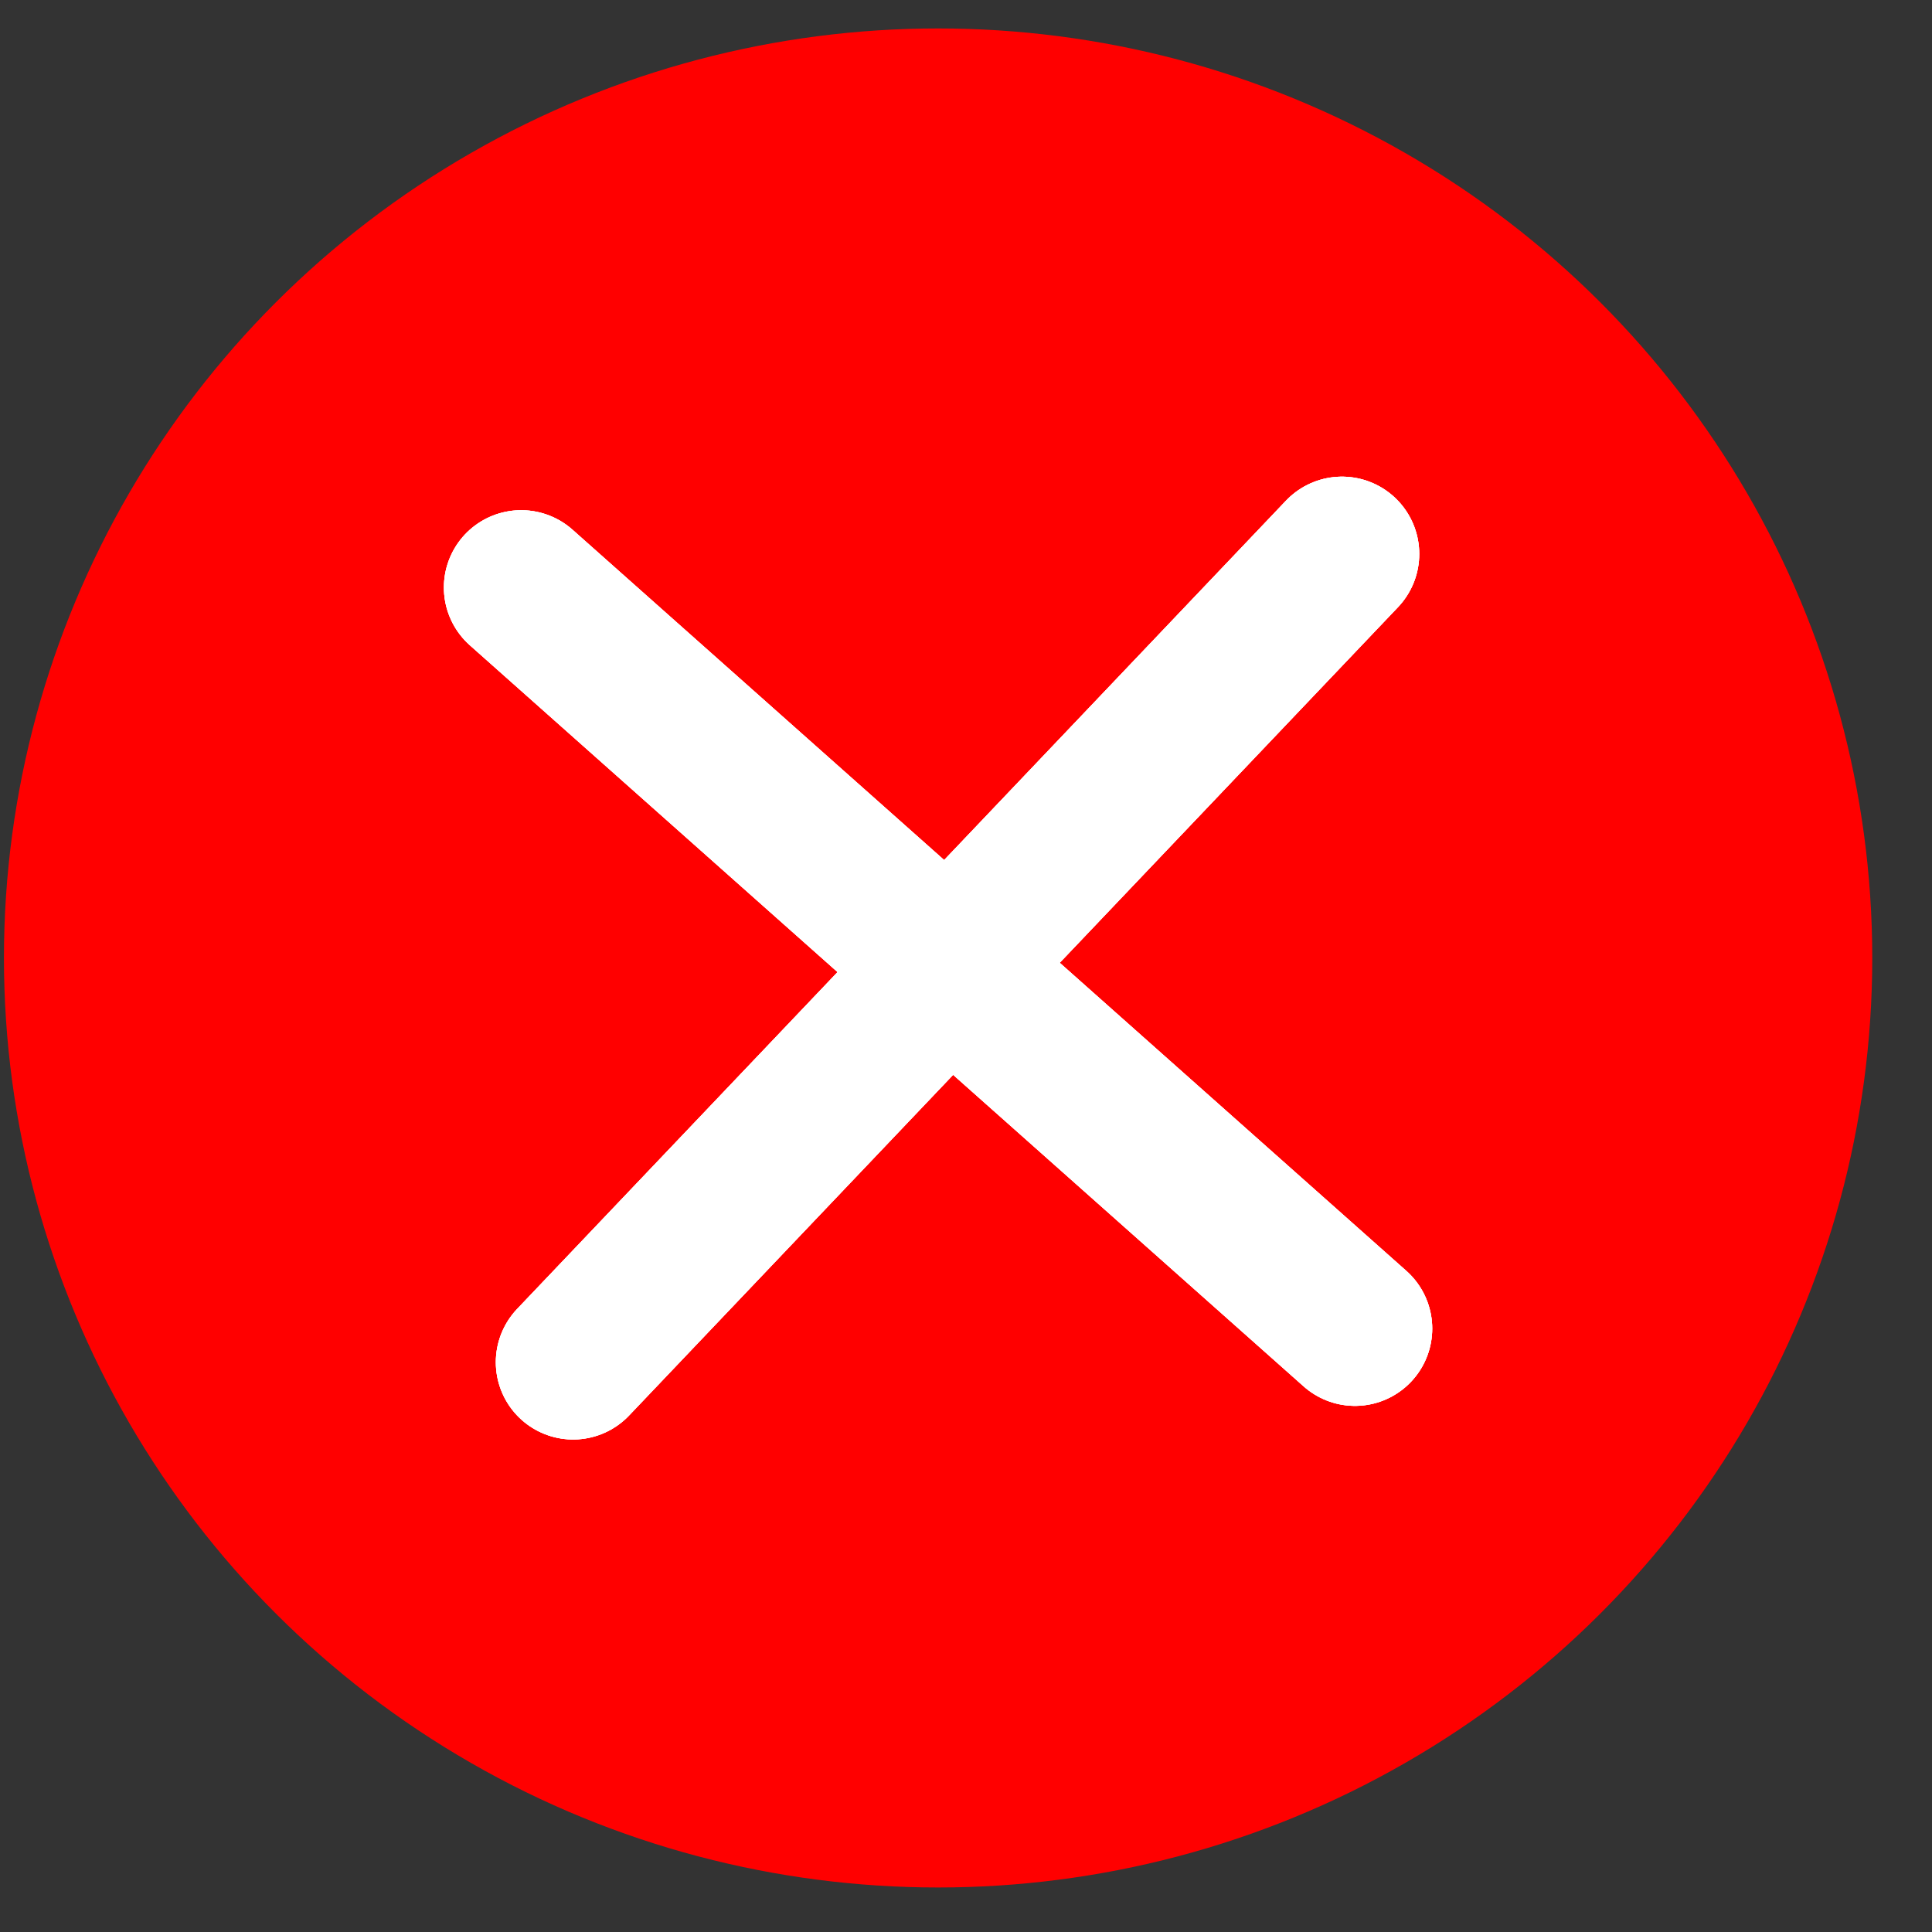 <svg width="25" height="25" viewBox="0 0 25 25" fill="none" xmlns="http://www.w3.org/2000/svg">
<rect x="0" y="0" width="25" height="25" fill="#333333" stroke="none"/>
<ellipse cx="12.139" cy="12.396" rx="12.088" ry="12.028" fill="#FF0000"/>
<path d="M17.365 7.168L7.416 17.627" stroke="white" stroke-width="2" stroke-linecap="round"/>
<path d="M17.365 7.168L7.416 17.627" stroke="white" stroke-width="2" stroke-linecap="round"/>
<path d="M17.365 7.168L7.416 17.627" stroke="white" stroke-width="2" stroke-linecap="round"/>
<path d="M6.744 7.602L17.533 17.192" stroke="white" stroke-width="2" stroke-linecap="round"/>
<path d="M6.744 7.602L17.533 17.192" stroke="white" stroke-width="2" stroke-linecap="round"/>
<path d="M6.744 7.602L17.533 17.192" stroke="white" stroke-width="2" stroke-linecap="round"/>
</svg>
